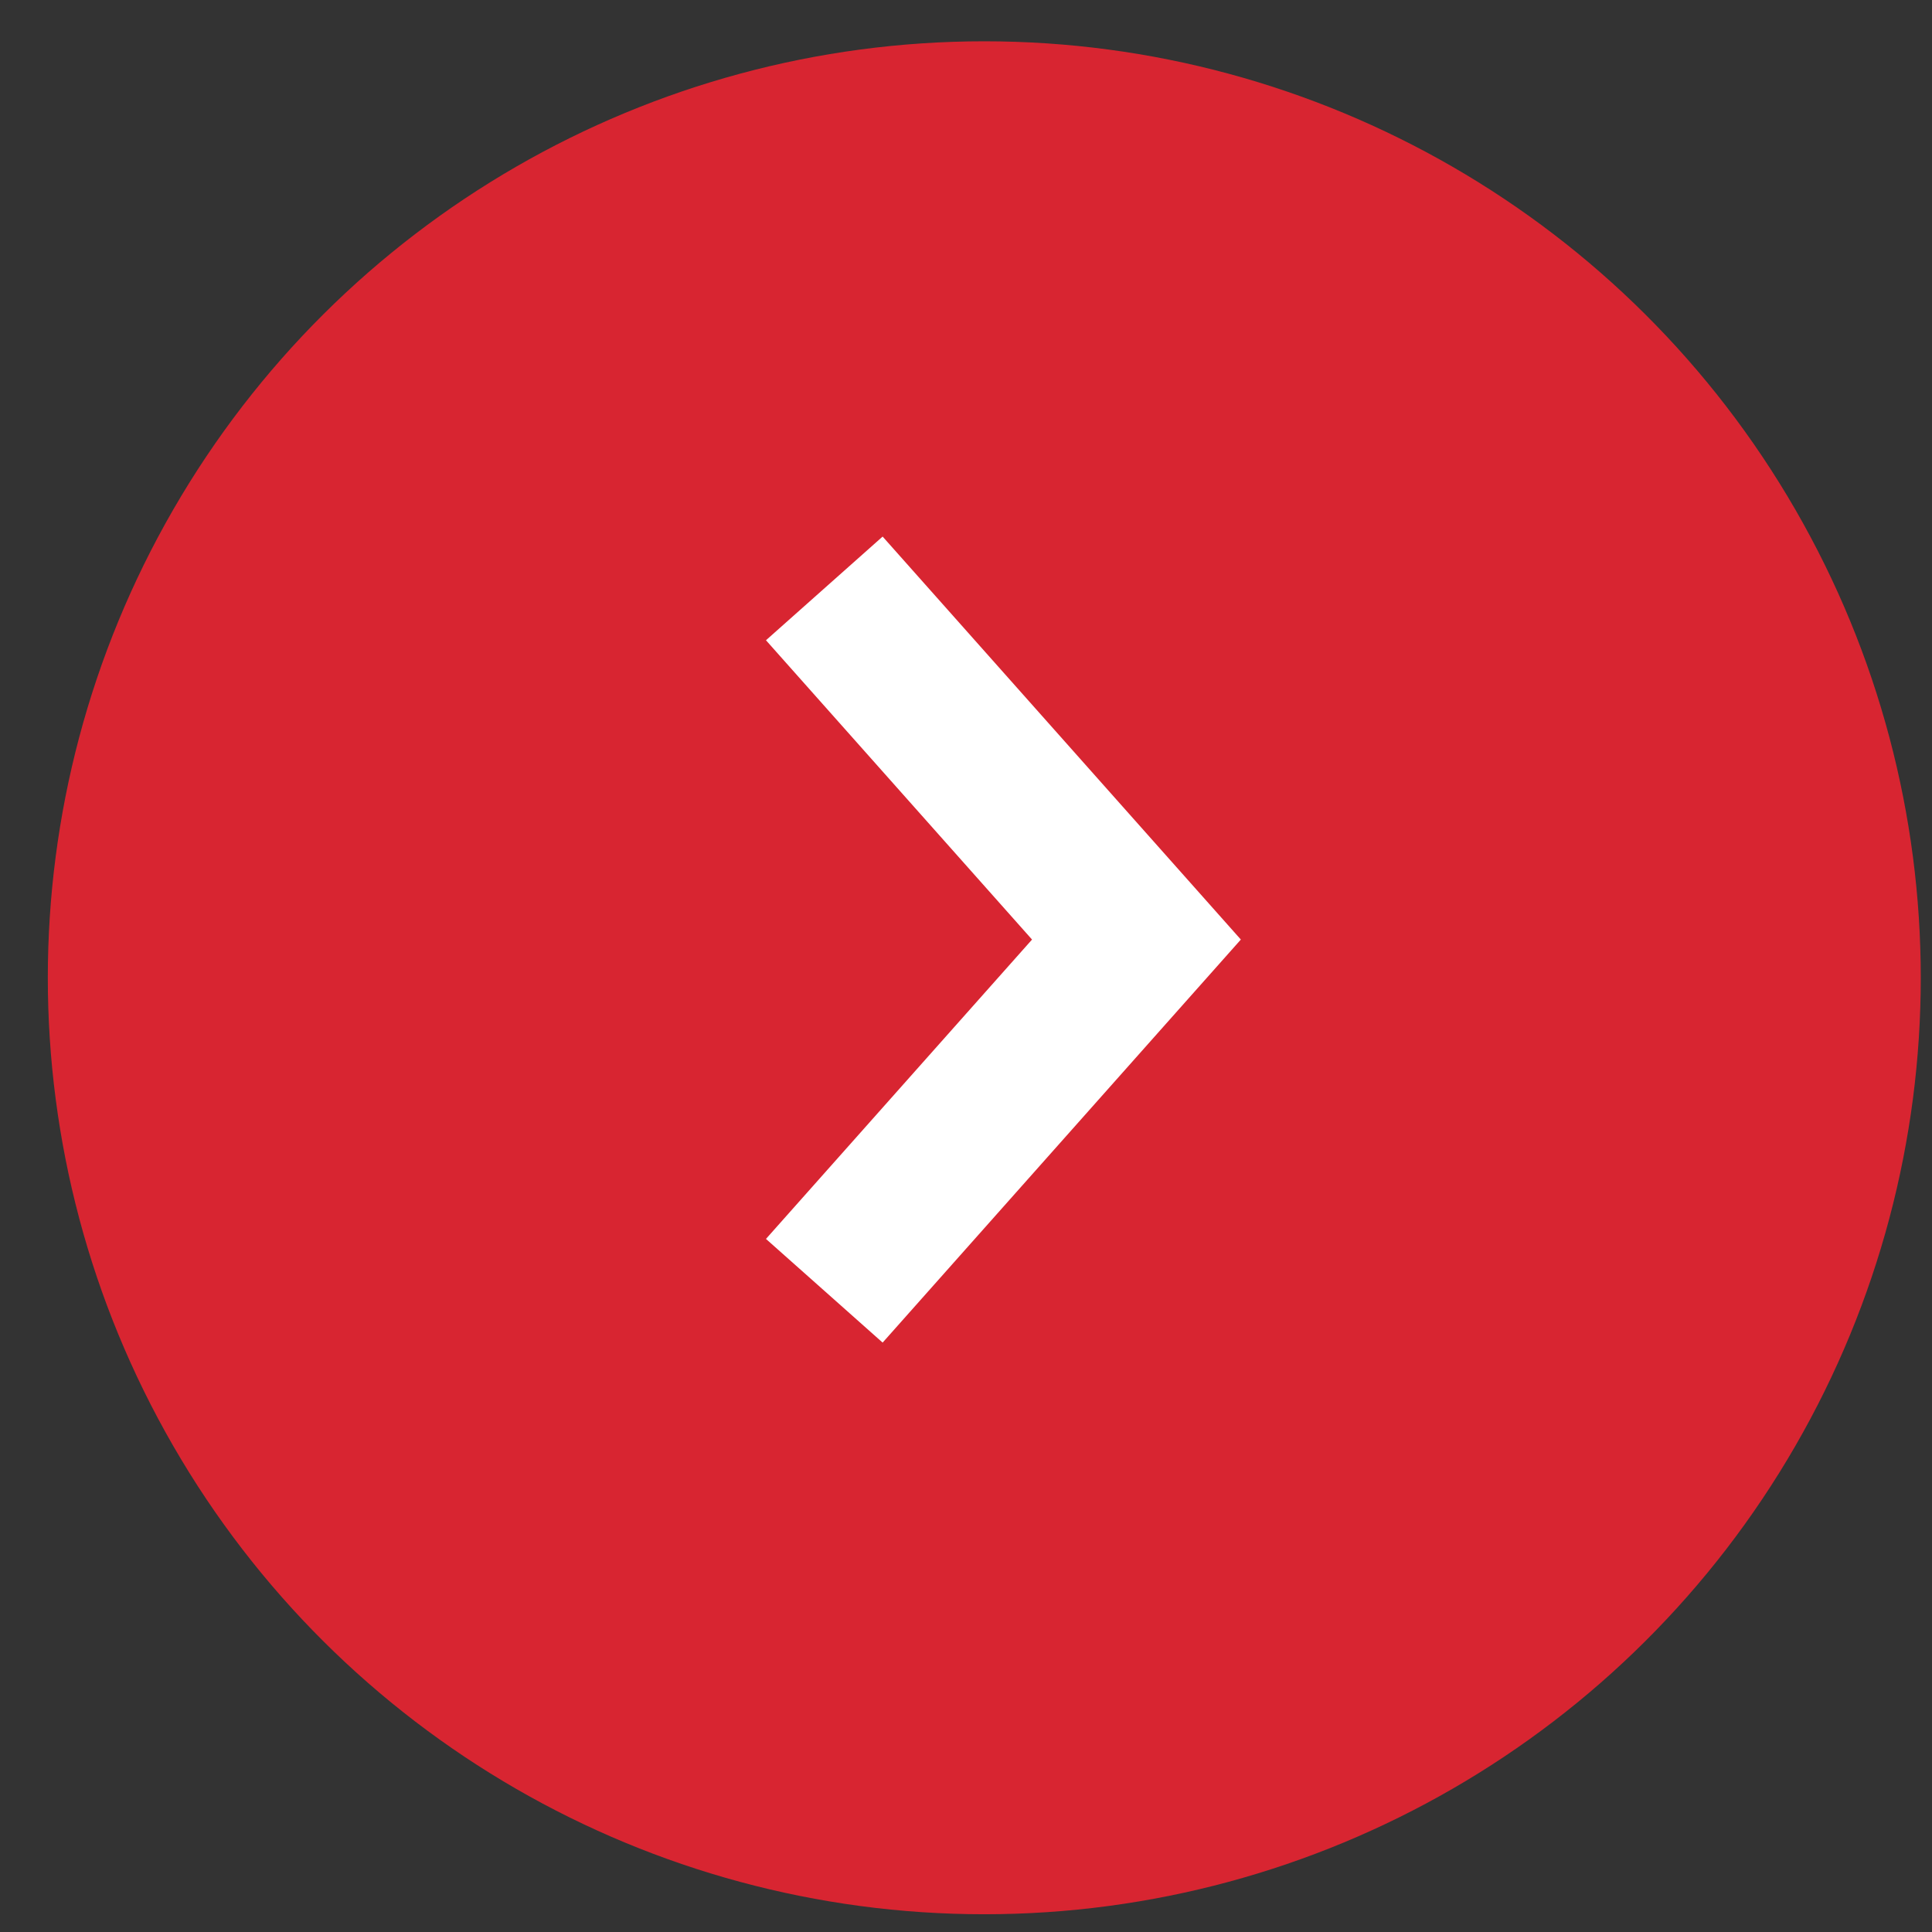 <svg width="32" height="32" viewBox="0 0 32 32" fill="none" xmlns="http://www.w3.org/2000/svg">
<rect x="0" y="0" width="32" height="32" fill="#333333" stroke="none"/>
<ellipse cx="15.511" cy="15.511" rx="15.511" ry="15.511" transform="matrix(-4.37114e-08 -1 -1 4.37114e-08 31.814 31.706)" fill="#D82531"/>
<path d="M13.653 21.379L18.823 15.562L13.653 9.746" stroke="white" stroke-width="2.585" stroke-miterlimit="10"/>
</svg>
